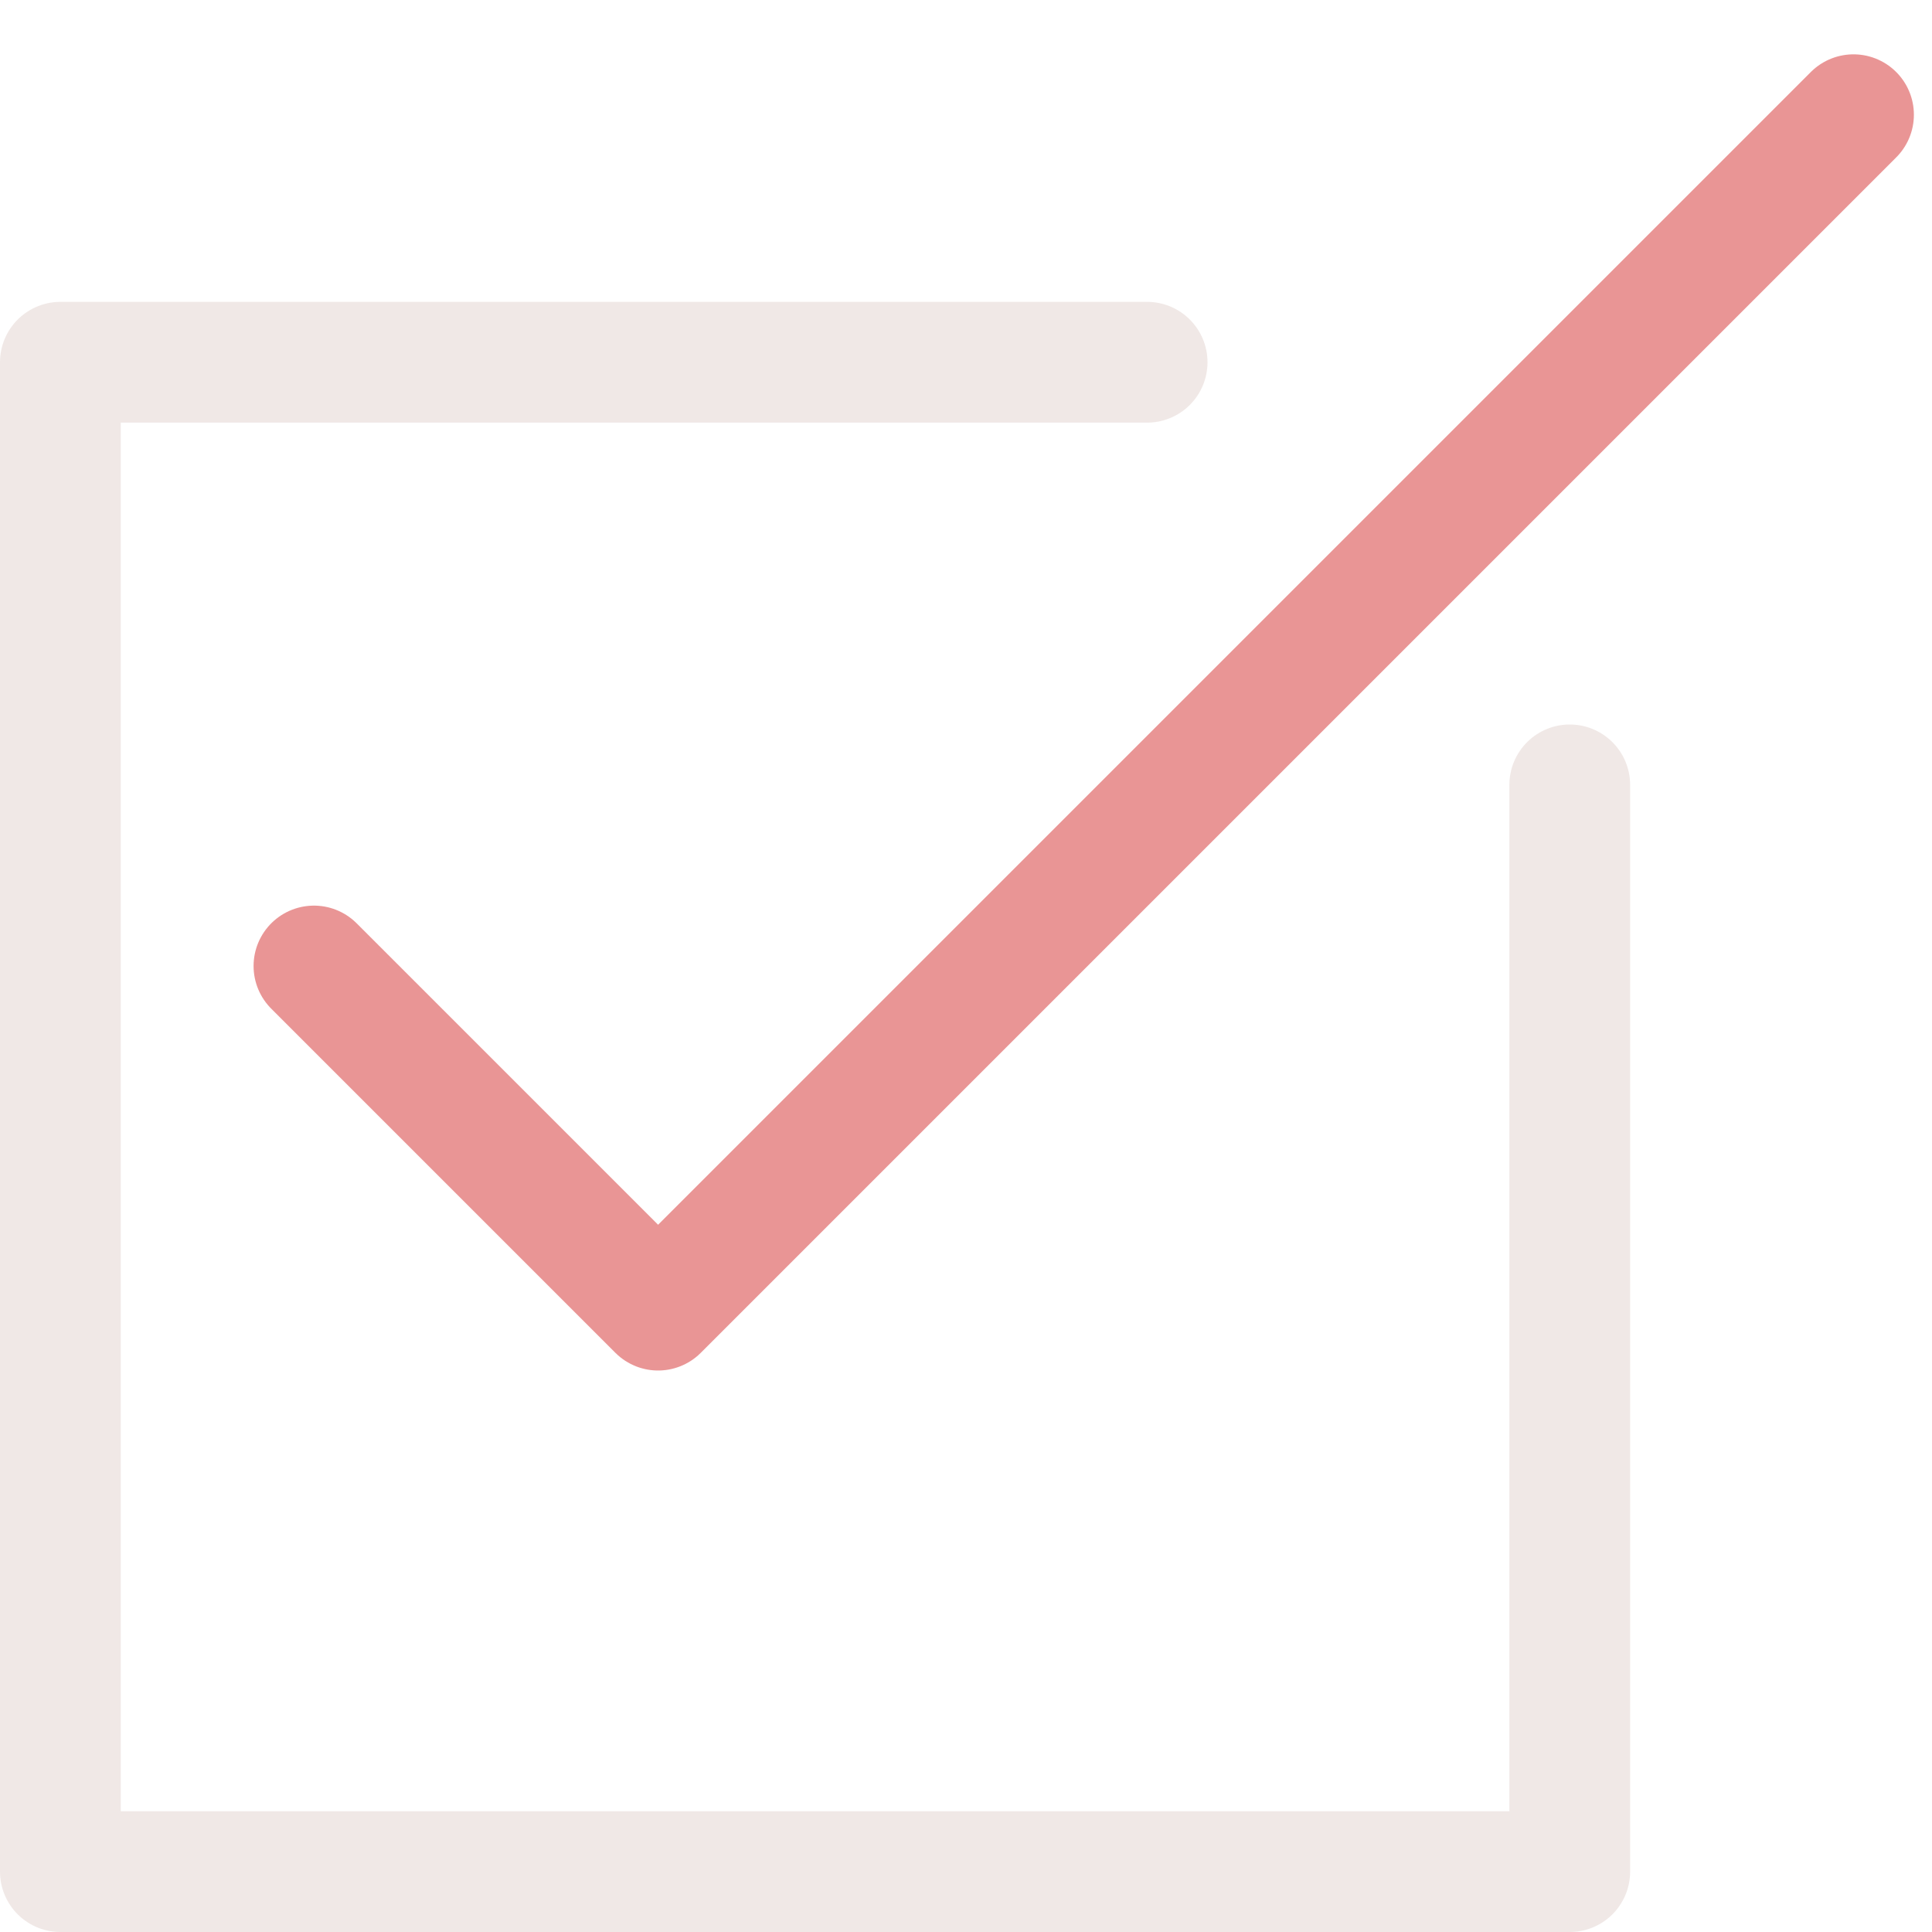 <svg xmlns="http://www.w3.org/2000/svg" xmlns:xlink="http://www.w3.org/1999/xlink" id="&#x421;&#x43B;&#x43E;&#x439;_1" x="0px" y="0px" viewBox="0 0 32 32" style="enable-background:new 0 0 32 32;" xml:space="preserve"> <style type="text/css"> .st0{fill:none;} .st1{fill:none;stroke:#EFE6E3;stroke-width:2;stroke-linecap:round;stroke-linejoin:round;stroke-opacity:0.9;} .st2{fill:none;stroke:#E78A8A;stroke-width:2;stroke-linecap:round;stroke-linejoin:round;stroke-opacity:0.9;} </style> <rect class="st0" width="32" height="32"></rect> <path class="st1" d="M19,6H1v25h25V13"></path> <path class="st2" d="M30.7,1.9L10.9,21.7l-5.7-5.7"></path> </svg>
